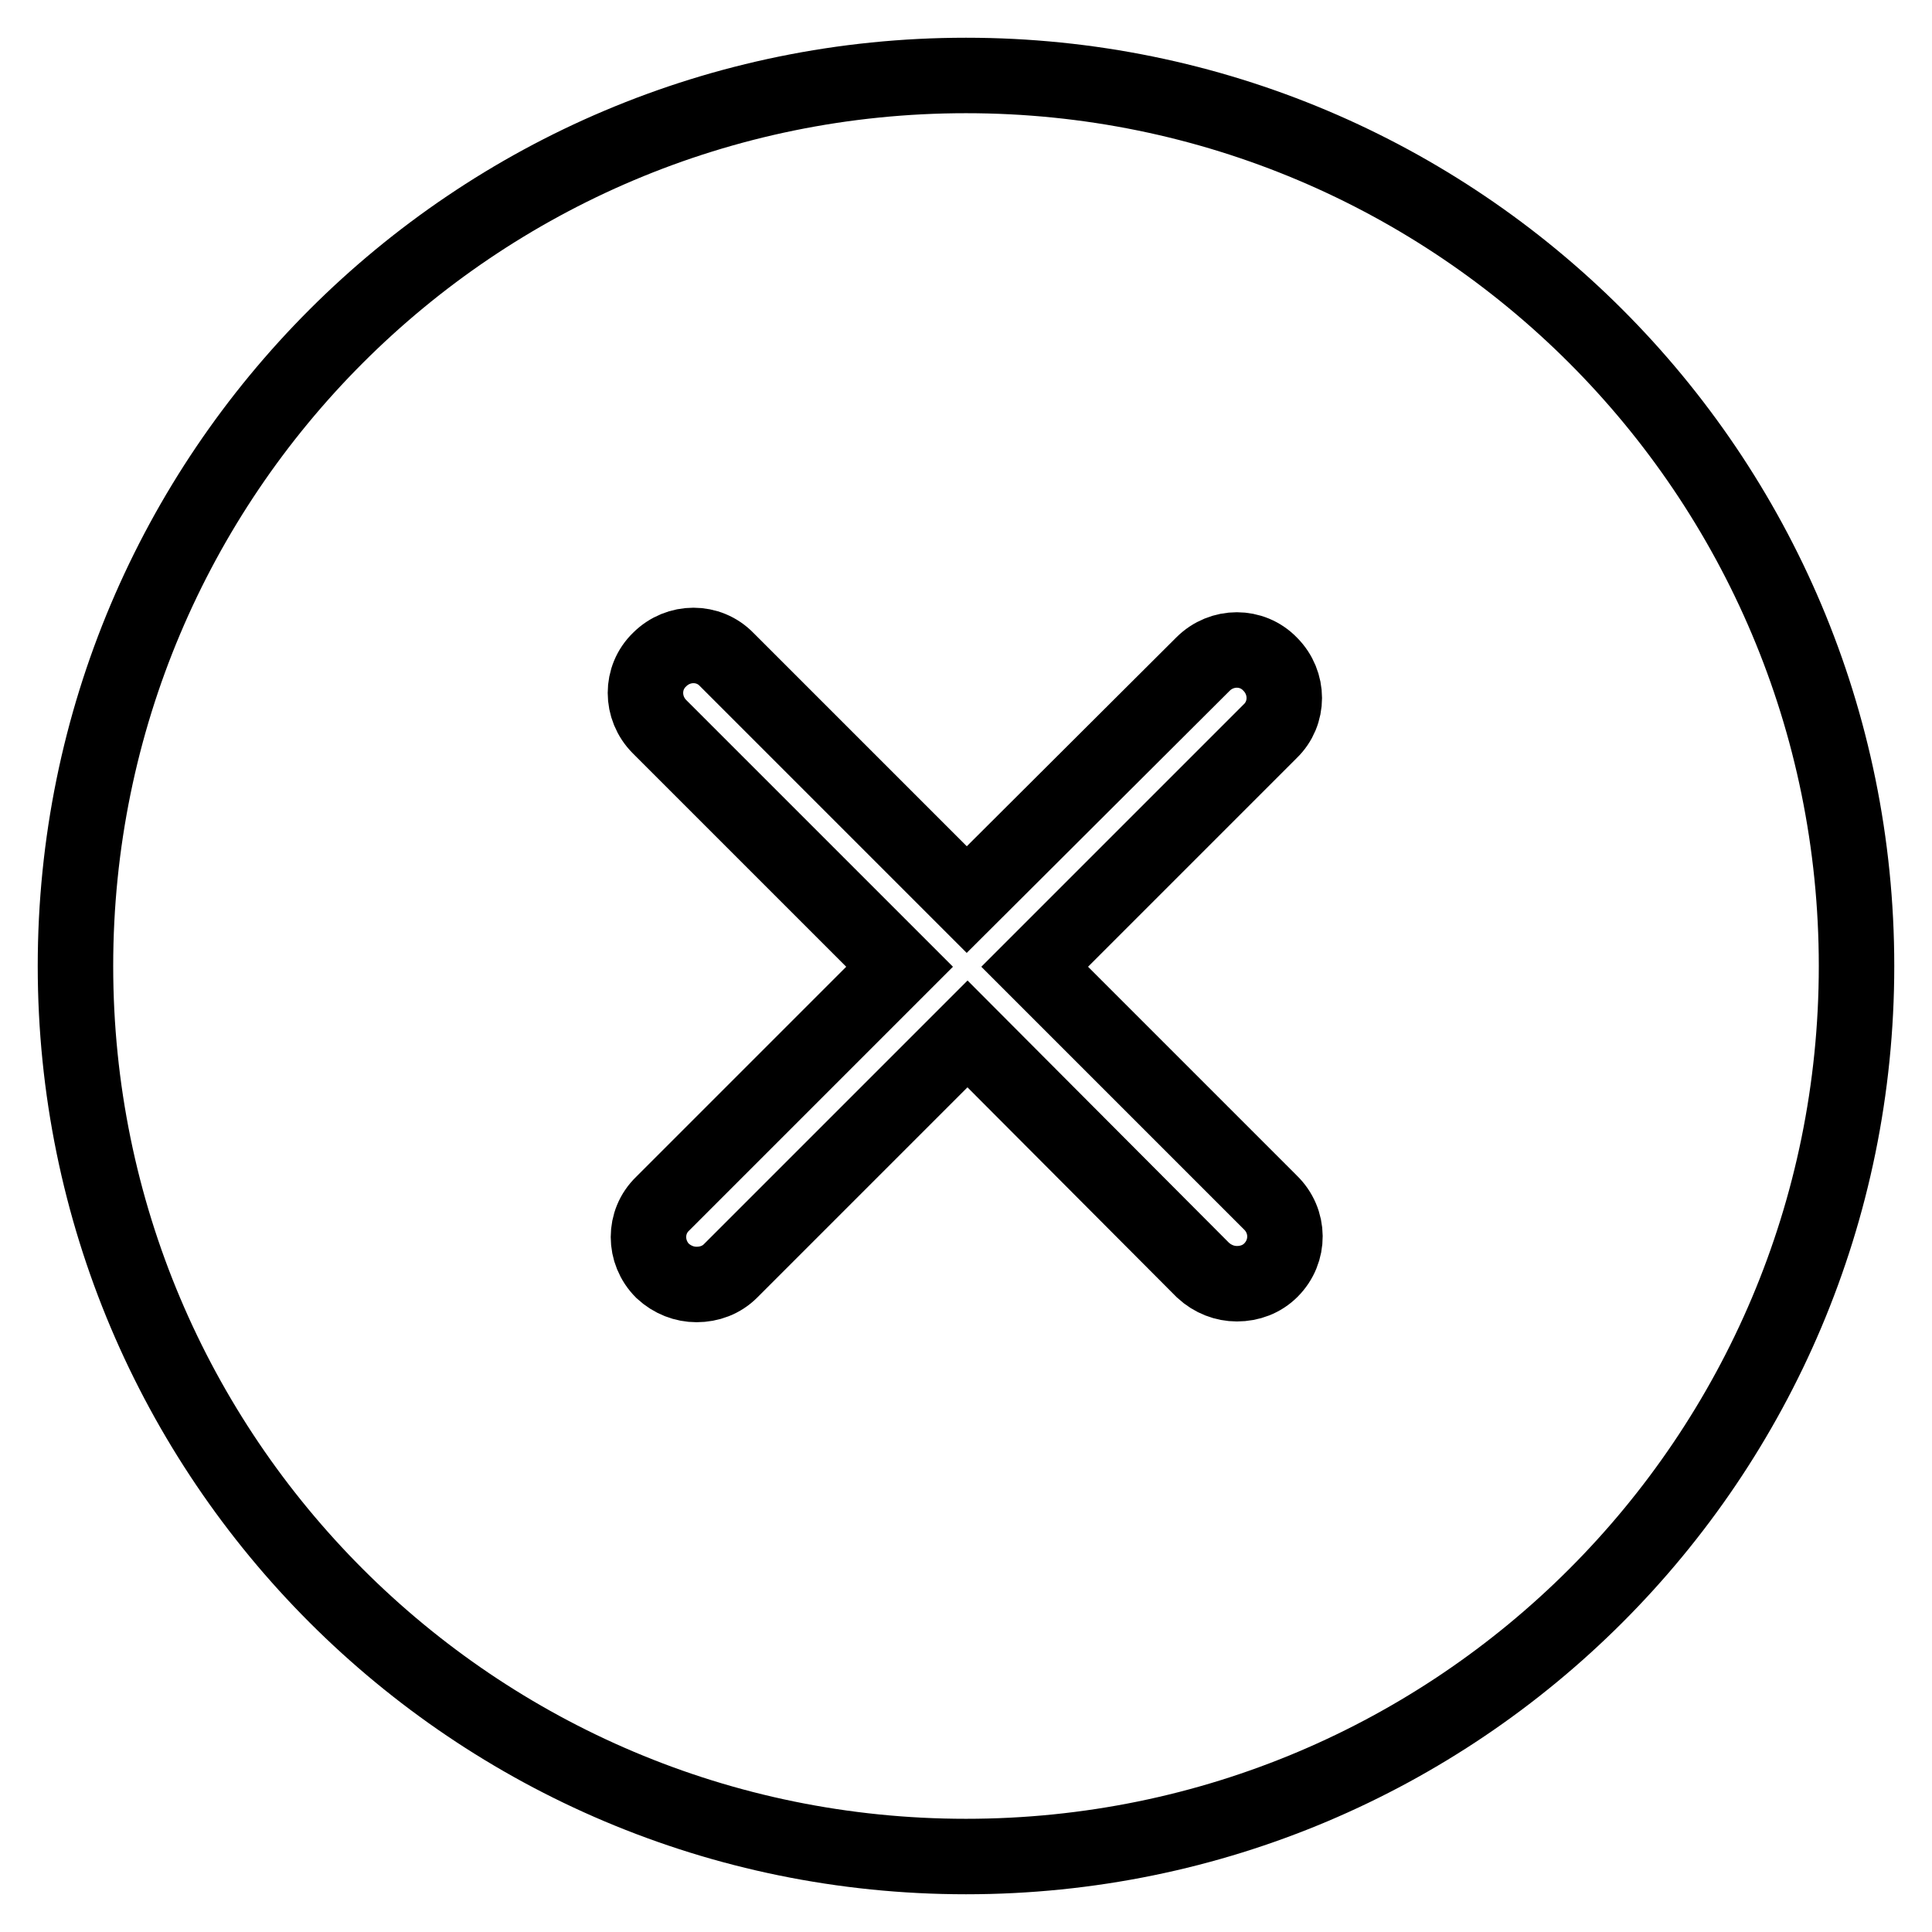 <?xml version="1.0" encoding="utf-8"?>
<!-- Svg Vector Icons : http://www.onlinewebfonts.com/icon -->
<!DOCTYPE svg PUBLIC "-//W3C//DTD SVG 1.1//EN" "http://www.w3.org/Graphics/SVG/1.1/DTD/svg11.dtd">
<svg version="1.1" xmlns="http://www.w3.org/2000/svg" xmlns:xlink="http://www.w3.org/1999/xlink" x="0px" y="0px" viewBox="0 0 256 256" enable-background="new 0 0 256 256" xml:space="preserve">
<g> <path stroke-width="10" fill-opacity="0" stroke="#000000"  d="M128,10C62.8,10,10,62.8,10,128s52.8,118,118,118c65.2,0,118-52.8,118-118S193.2,10,128,10z M168.4,168.3 c-1.2,1.2-2.8,1.8-4.5,1.8c-1.6,0-3.2-0.6-4.5-1.8L128.2,137l-31.4,31.4c-1.2,1.2-2.8,1.8-4.5,1.8c-1.6,0-3.2-0.6-4.5-1.8 c-2.5-2.5-2.5-6.5,0-8.9l31.4-31.4L87.4,96.3c-2.5-2.5-2.5-6.5,0-8.9c2.5-2.5,6.5-2.5,8.9,0l31.8,31.8L159.4,88 c2.5-2.5,6.5-2.5,8.9,0c2.5,2.5,2.5,6.5,0,8.9l-31.2,31.2l31.2,31.2C170.9,161.8,170.9,165.8,168.4,168.3z"/></g>
</svg>